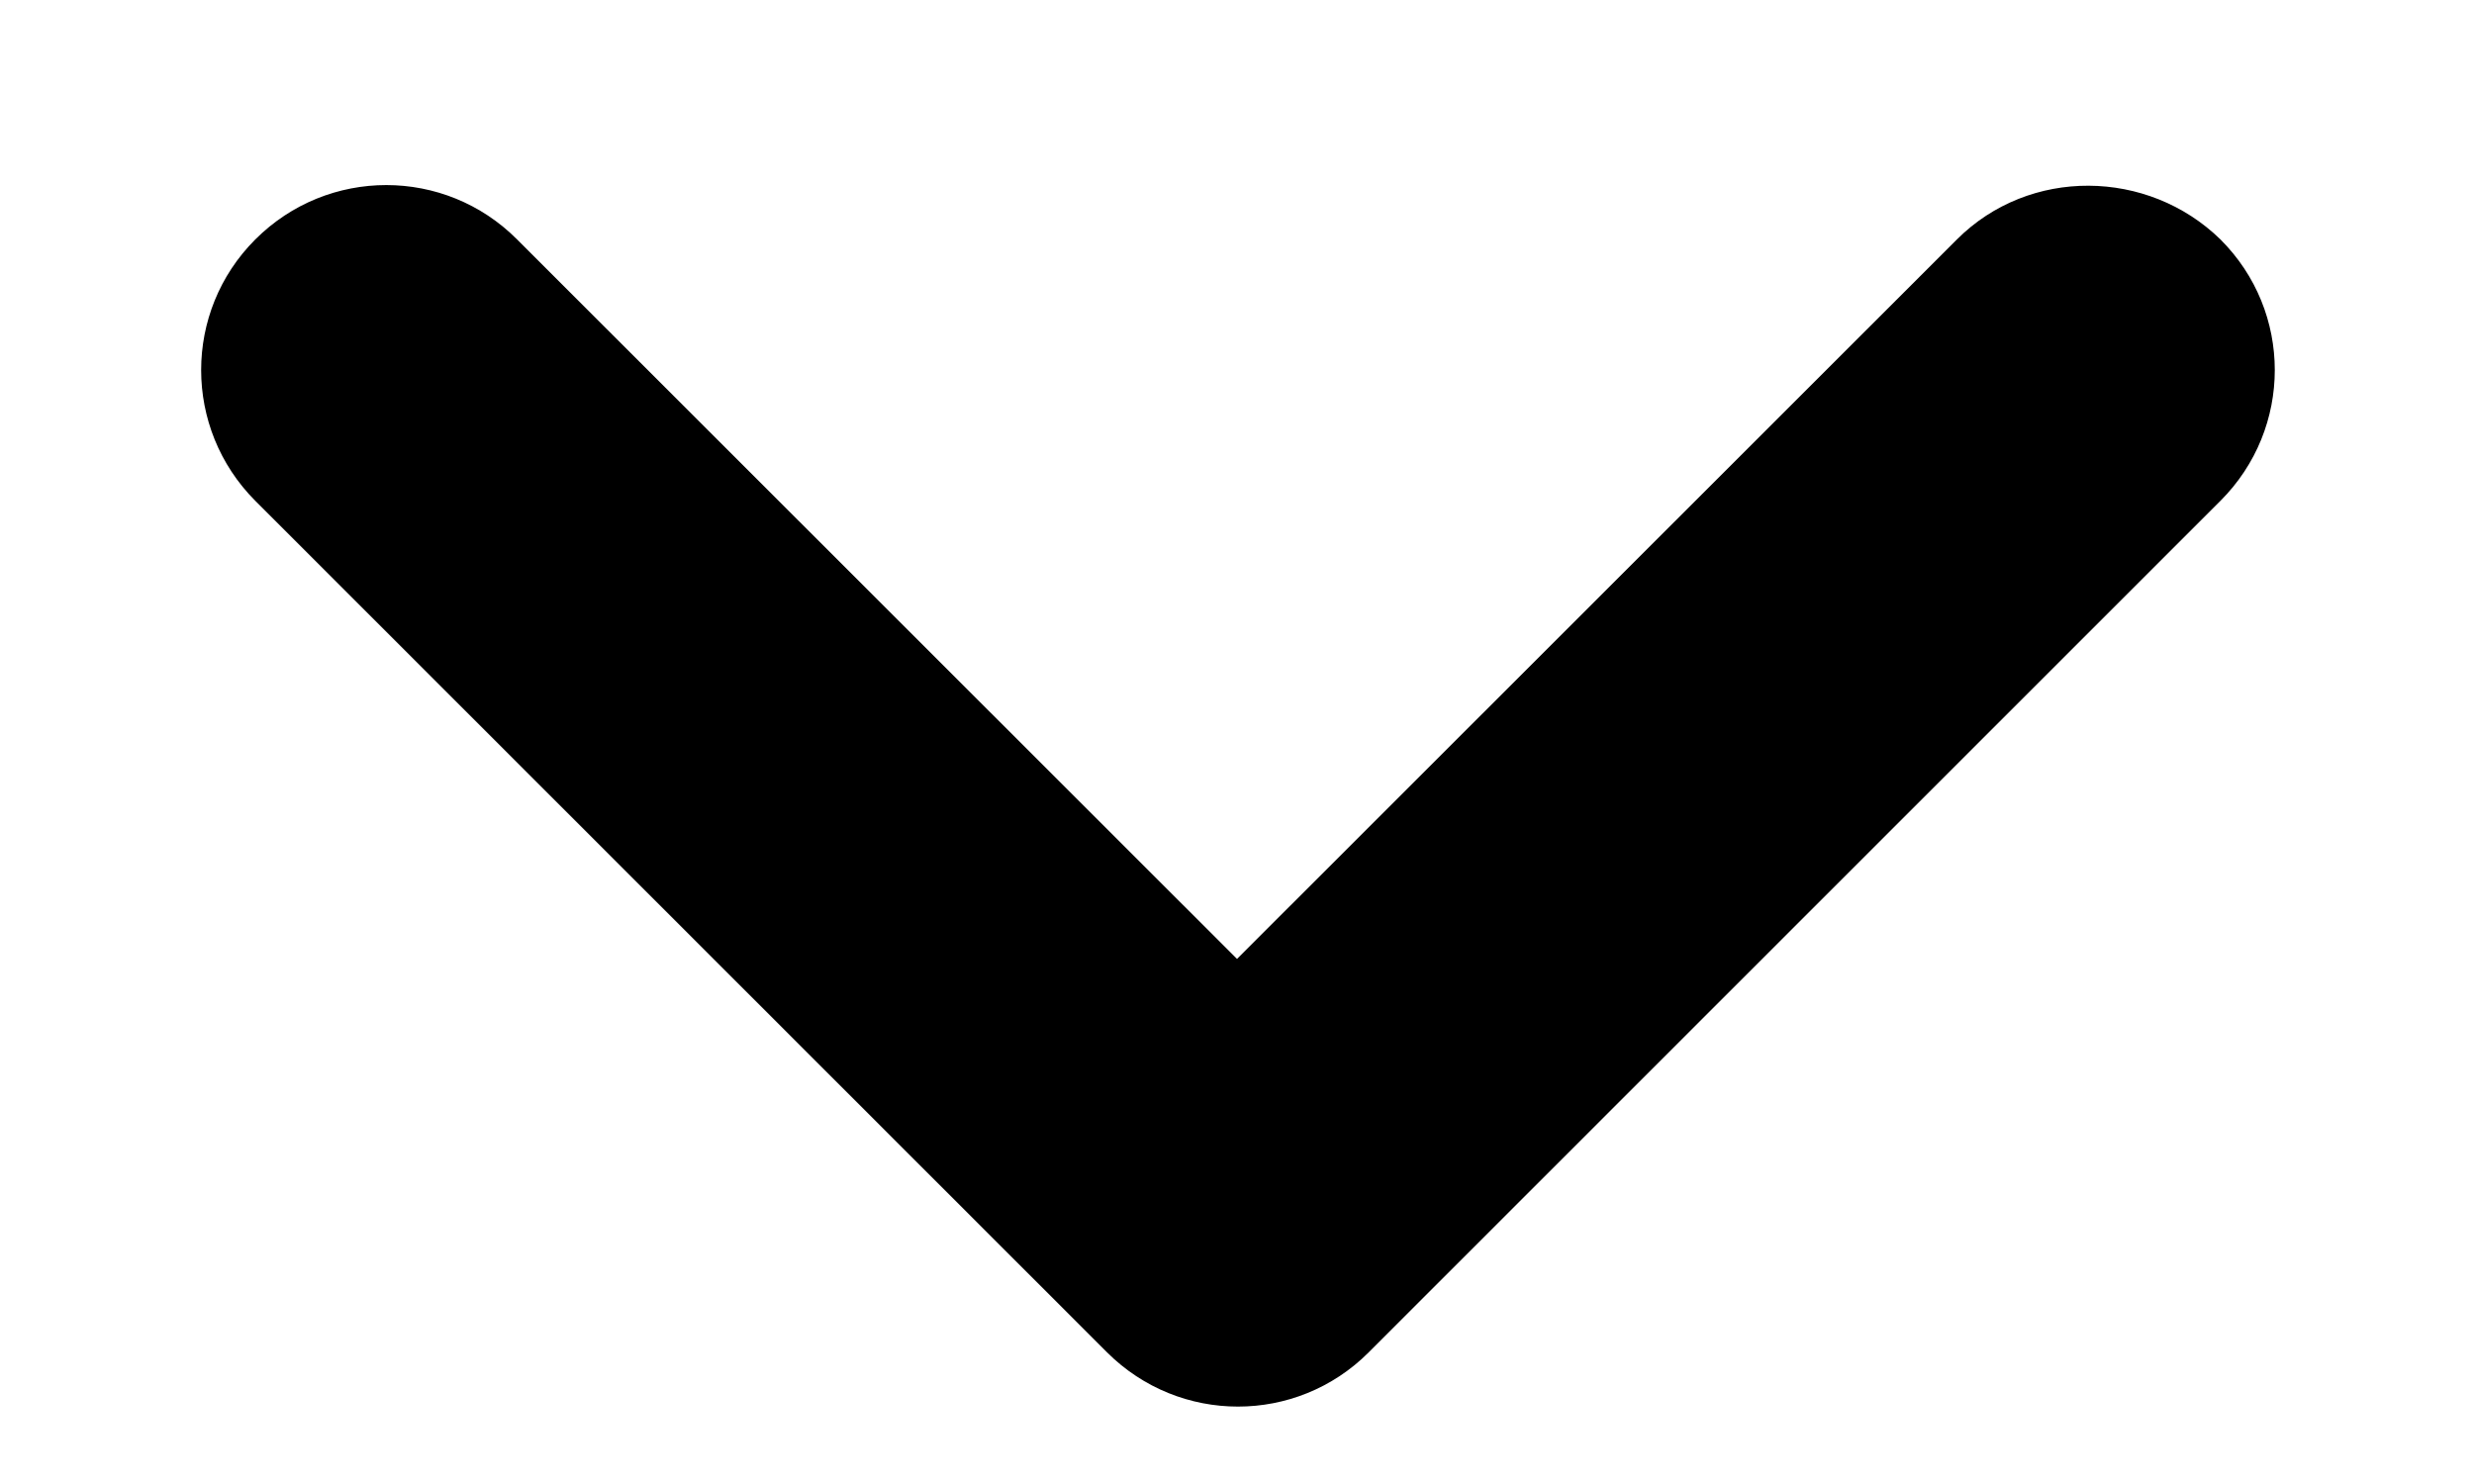 <?xml version="1.0" encoding="UTF-8"?>
<svg width="10px" height="6px" viewBox="0 0 10 6" version="1.1" xmlns="http://www.w3.org/2000/svg" xmlns:xlink="http://www.w3.org/1999/xlink">
    <title>Path</title>
    <g id="Page-4" stroke="none" stroke-width="1" fill="none" fill-rule="evenodd">
        <path d="M7.91,0.968 L5,3.877 L2.09,0.968 C1.798,0.675 1.325,0.675 1.032,0.968 C0.74,1.26 0.74,1.732 1.032,2.025 L4.475,5.468 C4.768,5.76 5.24,5.76 5.532,5.468 L8.975,2.025 C9.268,1.732 9.268,1.26 8.975,0.968 C8.682,0.682 8.203,0.675 7.91,0.968 L7.91,0.968 Z" fill="#000000" fill-rule="nonzero"></path>
    </g>
</svg>
